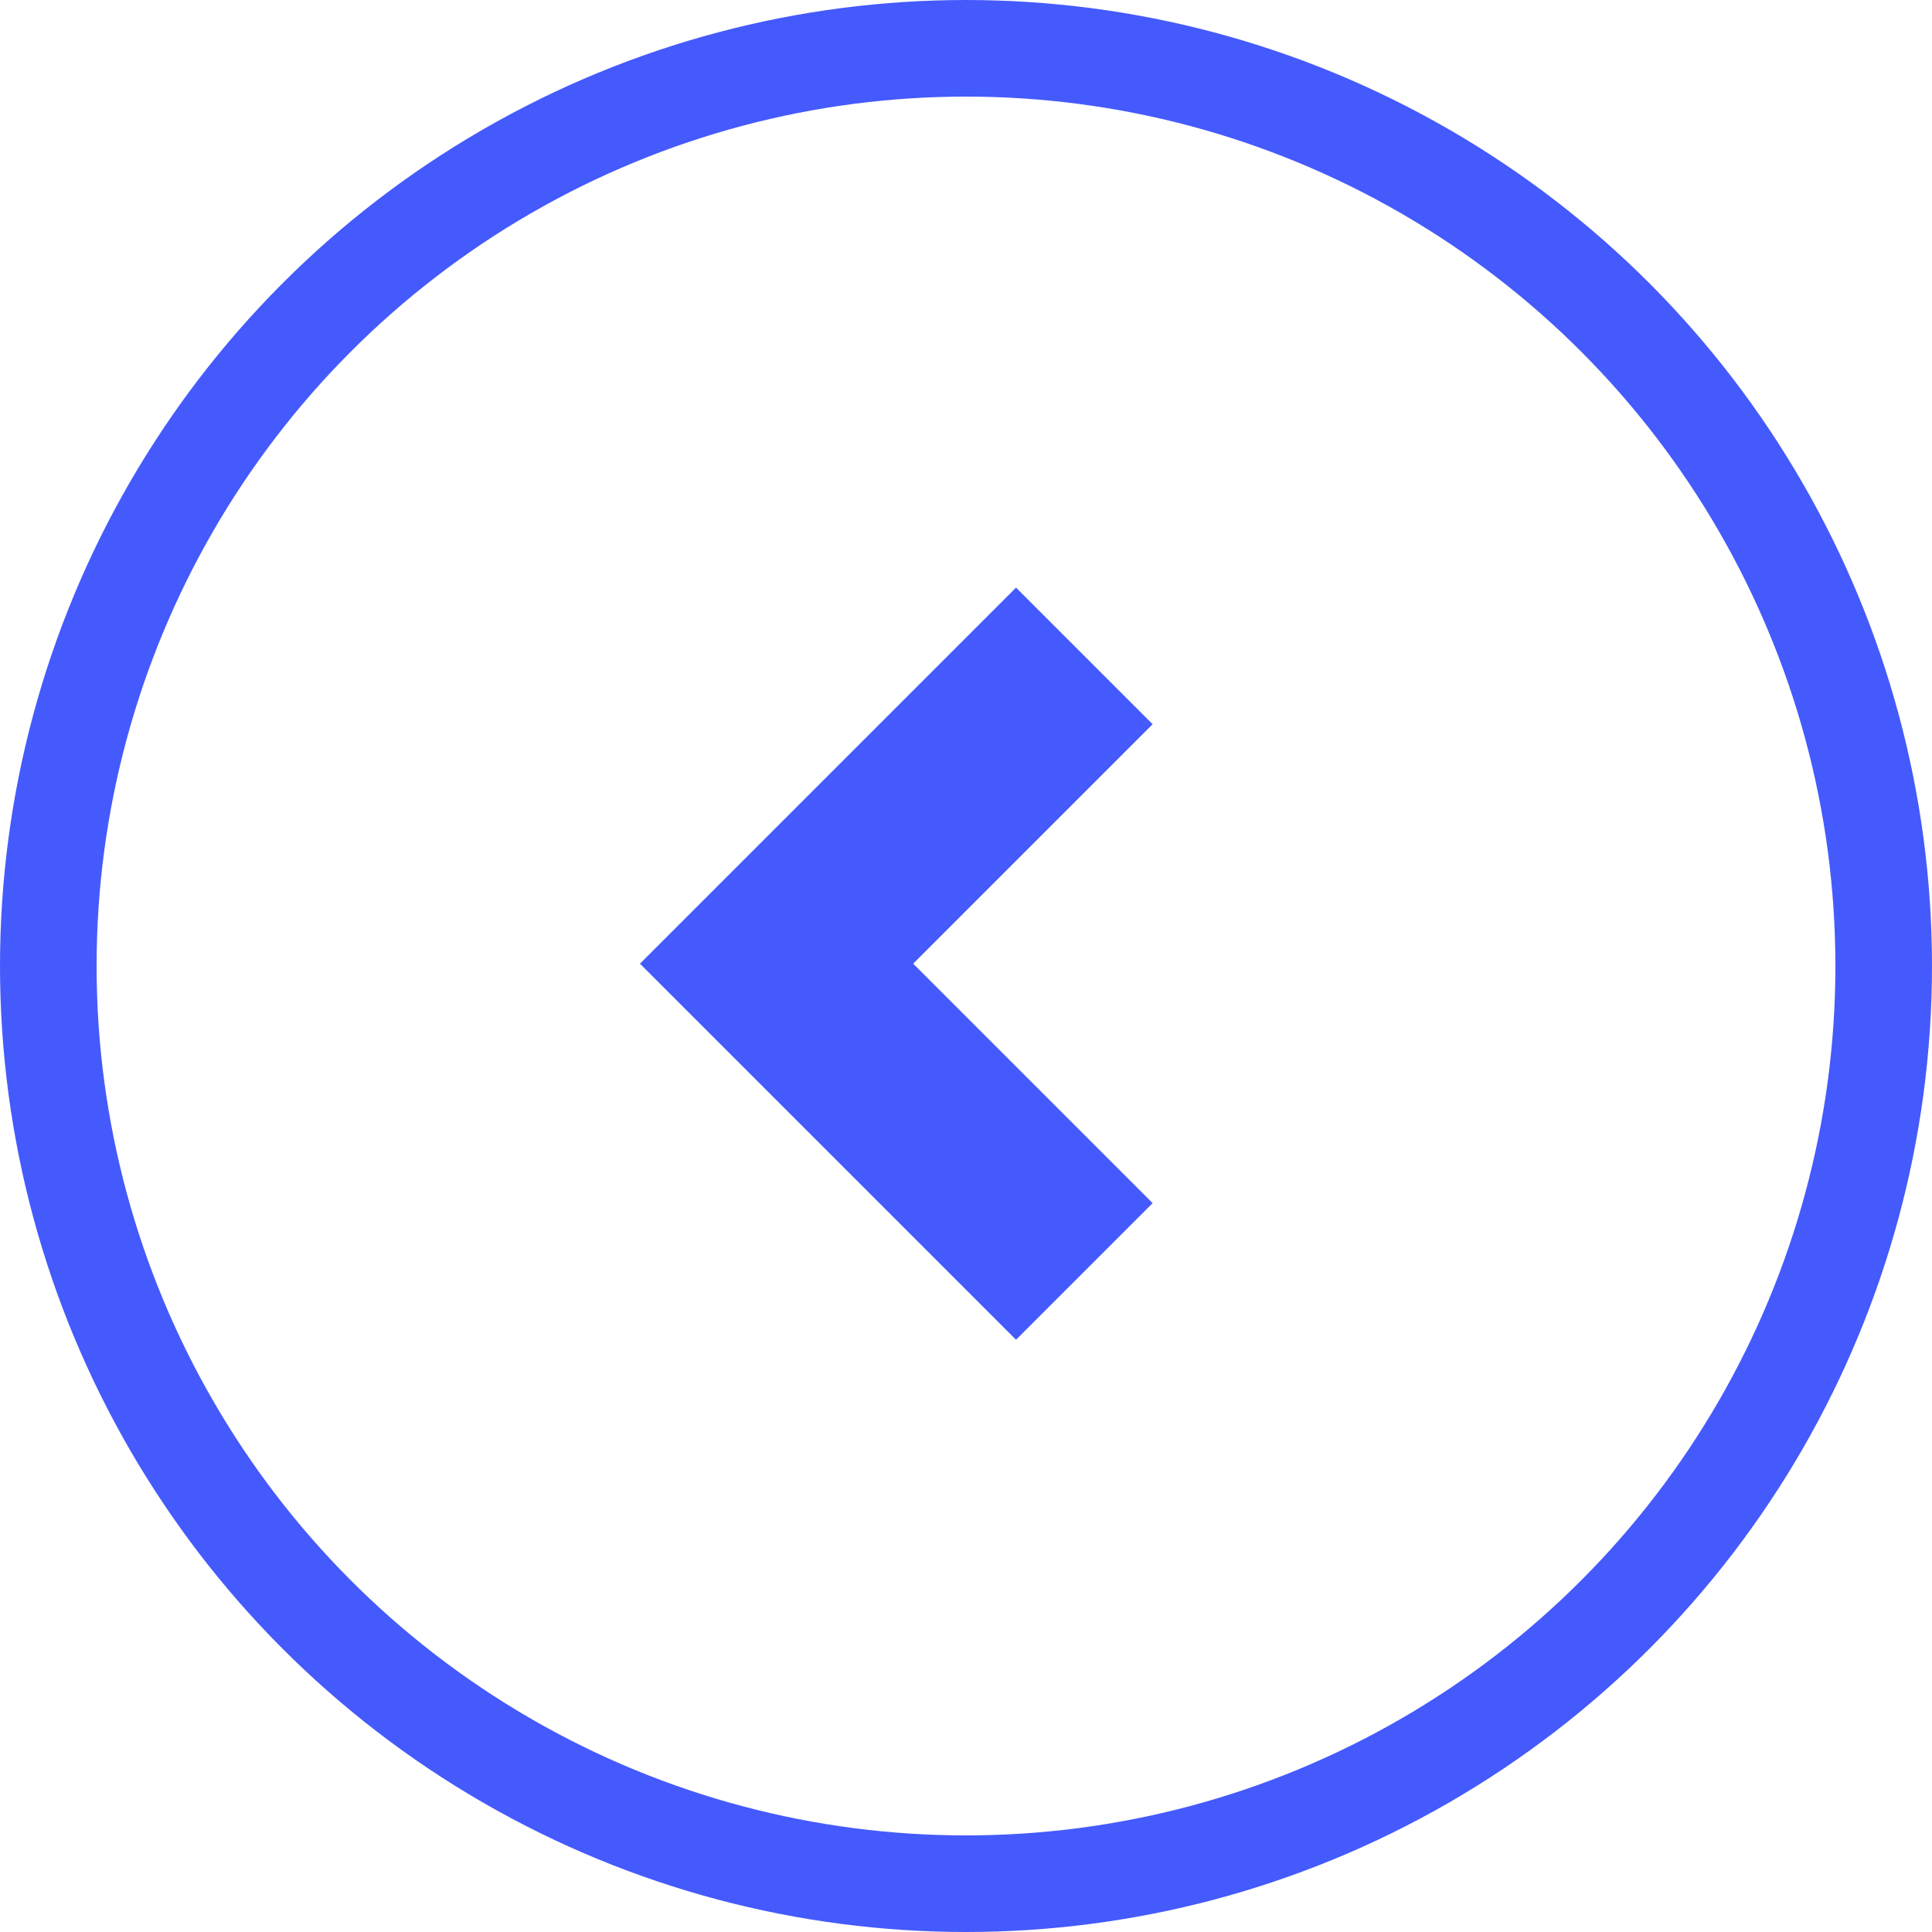 <svg xmlns="http://www.w3.org/2000/svg" width="20" height="20" viewBox="0 0 20 20"><g transform="translate(-0.193 -0.339)"><g transform="translate(0.193 0.339)" fill="none" stroke="#455afc" stroke-width="1"><circle cx="10" cy="10" r="10" stroke="none"/><circle cx="10" cy="10" r="9.5" fill="none"/></g><path d="M-3041.562,6240l-3.186,3.186,3.186,3.186" transform="translate(3052.98 -6232.871)" fill="none" stroke="#455afc" stroke-width="2"/></g></svg>
